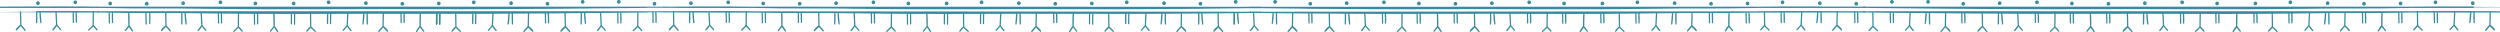<svg viewBox="0 0 15800 204" xmlns="http://www.w3.org/2000/svg" xml:space="preserve" style="fill-rule:evenodd;clip-rule:evenodd;stroke-linecap:round;stroke-linejoin:round"><path d="m10008.6 165.248.1 1.056v.687l23 30.279-23-28.266-22.2 31.044c6.34-11.692 13.7-22.81 22.1-33.164v.04c0 .693.1 1.386.1 2.08v-2.013l-.1-.096v-1.647c-.5-27.335 0-51.232 1.7-78.859l-1.7 78.859ZM13213 165.248v1.743l-23 30.279 22.9-28.266 22.2 31.044a213.127 213.127 0 0 0-22.1-33.164v.04c0 .693 0 1.386-.1 2.08 0-.674 0-1.346.1-2.013v-1.743c.6-27.335 0-51.232-1.7-78.859l1.7 78.859ZM9086.22 165.248l-.02 1.056-.02.687-22.97 30.279 22.93-28.266 22.22 31.044a219.71 219.71 0 0 0-22.1-33.164v.04c-.05.693-.08 1.386-.12 2.08.01-.674.03-1.346.04-2.013l.08-.096-.04-1.647c.57-27.335 0-51.232-1.69-78.859l1.69 78.859ZM14135.4 165.248v1.056l.1.687 22.9 30.279-22.9-28.266-22.2 31.044c6.3-11.692 13.7-22.81 22.1-33.164v.04c0 .693.1 1.386.1 2.08v-2.013l-.1-.096v-1.647c-.6-27.335 0-51.232 1.7-78.859l-1.7 78.859ZM2654.96 165.201l.02 1.055.01.687 22.98 30.28-23.01-32.022L2632.81 200a220.568 220.568 0 0 1 22.1-33.164l.01.011v.029l.12 2.08c-.01-.674-.03-1.345-.05-2.013l-.07-.096.04-1.646c-.57-27.335-.01-51.232 1.69-78.859l-1.69 78.859ZM1732.54 165.201l-.03 1.055-.01.687-22.97 30.28 23.04-30.347L1754.68 200a219.81 219.81 0 0 0-22.1-33.164l-.01.011v.029l-.12 2.08c.02-.674.03-1.345.05-2.013l.07-.096-.03-1.646c.57-27.335 0-51.232-1.69-78.859l1.69 78.859ZM6781.73 165.201l.03 1.055.01.687 22.97 30.28-22.97-30.28L6759.59 200a219.81 219.81 0 0 1 22.1-33.164l.01.011v.029l.12 2.08c-.02-.674-.04-1.345-.05-2.013l-.07-.096.03-1.646c-.57-27.335 0-51.232 1.69-78.859l-1.69 78.859ZM5859.31 165.201l-.02 1.055-.02.688-22.97 30.279 22.99-30.967L5881.45 200a220.507 220.507 0 0 0-22.09-33.164l-.01.012v.028l-.12 2.08c.01-.674.03-1.345.04-2.012l.08-.096-.04-1.647c.57-27.335.01-51.232-1.69-78.859l1.69 78.859ZM9319.51 131.653c.27 11.474.53 22.948.74 34.423l.04 1.915c2.35 2.389 19.75 20.237 27.04 31.593l-27.02-30.391-28.4 28.116c5.64-13.174 28.12-29.585 28.12-29.585l.26.263.02 1.206-.02-1.202v-.004l-.9-41.112c-.3-12.722-.61-25.444-.92-42.319l.92 42.319.12 4.778ZM12528.8 131.653c.2 11.474.5 22.948.7 34.423v1.916c2.4 2.392 19.8 20.237 27.1 31.592l-27.1-33.508-28.3 31.233c5.6-13.174 28.1-29.585 28.1-29.585s.1.091.2.264l.1 1.205-.1-1.201v-.004l-.9-41.113c-.3-12.722-.6-25.444-.9-42.319l.9 42.319.2 4.778ZM13446.3 131.653c.3 11.474.5 22.948.7 34.423l.1 1.916c2.3 2.392 19.7 20.237 27 31.592l-27-30.391-28.4 28.116c5.6-13.174 28.1-29.585 28.1-29.585s.1.091.3.264v1.205-1.205l-.9-41.113c-.3-12.722-.6-25.444-1-42.319l1 42.319.1 4.778ZM8168.77 126.875l-.12 4.778c-.27 11.474-.53 22.948-.75 34.423l-.03 1.916c-2.35 2.392-19.75 20.237-27.04 31.592l27.02-30.391 28.4 28.116c-5.65-13.174-28.12-29.585-28.12-29.585l-.26.264-.02 1.205.02-1.201v-.004l.9-41.113c.3-12.722.61-25.444.91-42.319l-.91 42.319ZM8401.98 131.653c.28 11.474.53 22.948.75 34.423l.04 1.915c2.34 2.389 19.74 20.237 27.04 31.593l-27.02-30.391-28.4 28.116c5.64-13.174 28.11-29.585 28.11-29.585l.26.263.03 1.206-.02-1.202-.01-.004-.89-41.112a6580.93 6580.93 0 0 1-.92-42.319l.92 42.319.11 4.778ZM12295.5 126.875l-.1 4.778c-.2 11.474-.5 22.948-.7 34.423l-.1 1.915c-2.3 2.389-19.7 20.237-27 31.593l27.1-33.508 28.3 31.233c-5.6-13.174-28.1-29.585-28.1-29.585s-.1.091-.3.263v1.206-1.206l.9-41.112c.3-12.722.7-25.444 1-42.319l-1 42.319ZM2421.78 126.827l.92-42.318c-.3 16.874-.61 29.596-.92 42.318l-.89 41.113v.004l-.03 1.201.03-1.205.26-.264s22.47 16.412 28.12 29.585l-28.12-29.585-27.31 31.86c7.3-11.354 24.7-29.2 27.05-31.592.3-16.282.6-28.699.89-41.117ZM6548.56 126.827c-.3 12.418-.6 24.835-.9 41.116-2.34 2.389-19.75 20.238-27.04 31.593l27.02-30.391 28.4 28.116c-5.64-13.173-28.11-29.585-28.11-29.585l-.26.263-.03 1.206.02-1.202.01-.004.89-41.112c.31-12.722.61-25.444.92-42.318l-.92 42.318ZM3339.31 126.827c-.3 12.418-.6 24.835-.9 41.117-2.35 2.392-19.75 20.238-27.05 31.592l27.03-30.391 28.4 28.116c-5.64-13.173-28.12-29.585-28.12-29.585l-.26.264-.02 1.205.02-1.201v-.004l.9-41.113c.3-12.722.61-25.444.92-42.318l-.92 42.318ZM7699.19 126.827c.3 12.418.59 24.835.9 41.117 2.35 2.392 19.74 20.238 27.04 31.592l-27.02-30.391-28.4 28.116c5.64-13.173 28.11-29.585 28.11-29.585l.26.264.03 1.205-.02-1.201-.01-.004-.89-41.113c-.31-12.722-.62-25.444-.92-42.318l.92 42.318ZM3572.41 126.827c.3 12.418.6 24.835.9 41.117 2.35 2.388 19.75 20.237 27.05 31.592l-27.03-30.391-28.4 28.116c5.64-13.173 28.12-29.585 28.12-29.585l.26.264.02 1.205-.02-1.201v-.004l-.9-41.113c-.3-12.722-.61-25.444-.92-42.318l.92 42.318ZM7466.08 126.827l.92-42.318c-.31 16.874-.61 29.596-.92 42.318l-.89 41.112v.004l-.03 1.202.03-1.206.26-.263s22.47 16.412 28.11 29.585l-28.11-29.585-27.31 31.86c7.3-11.355 24.7-29.204 27.05-31.593.3-16.281.59-28.698.89-41.116ZM9749.03 198.361c9.73-9.308 19.47-18.612 29.21-27.92a189.722 189.722 0 0 1 23.56 26.405l-23.56-26.405-29.21 27.92ZM12958.3 198.361c9.7-9.308 19.5-18.612 29.2-27.92 8.6 8.038 16.5 16.893 23.6 26.405l-23.6-26.405-29.2 27.92ZM8831.5 198.361l29.22-27.92a189.722 189.722 0 0 1 23.56 26.405l-23.56-26.405-29.22 27.92ZM13875.8 198.361c9.7-9.308 19.5-18.612 29.2-27.92 8.7 8.038 16.6 16.893 23.6 26.405l-23.6-26.405-29.2 27.92ZM14390.1 198.361c-9.7-9.308-19.4-18.612-29.2-27.92a191.885 191.885 0 0 0-23.5 26.405l24.4-26.673 28.3 28.188ZM10263.4 198.361c-9.8-9.308-19.5-18.612-29.3-27.92a191.885 191.885 0 0 0-23.5 26.405l23.5-26.405 29.3 27.92ZM5604.6 198.314c9.73-9.308 19.47-18.612 29.21-27.921a189.779 189.779 0 0 1 23.56 26.405l-24.44-26.673-28.33 28.189ZM1992.15 198.314c-9.74-9.308-19.48-18.612-29.21-27.921a189.212 189.212 0 0 0-23.57 26.405l24.45-26.673 28.33 28.189ZM6118.93 198.314c-9.74-9.308-19.48-18.612-29.21-27.921a189.212 189.212 0 0 0-23.57 26.405l23.57-26.405 29.21 27.921ZM2909.67 198.314c-9.74-9.308-19.47-18.612-29.21-27.921a189.779 189.779 0 0 0-23.56 26.405l24.44-26.673 28.33 28.189ZM7036.45 198.314c-9.74-9.308-19.48-18.612-29.21-27.921a189.212 189.212 0 0 0-23.57 26.405l24.45-26.673 28.33 28.189ZM1477.82 198.314c9.74-9.308 19.48-18.612 29.21-27.921a189.212 189.212 0 0 1 23.57 26.405l-23.57-26.405-29.21 27.921ZM15052.9 161.097l.1 1.055v.688l22.9 30.278-22.9-28.266-22.2 31.044a213.222 213.222 0 0 1 22.1-33.164v.04c0 .693.1 1.387.1 2.08v-2.012l-.1-.097v-1.646c-.5-27.336 0-51.232 1.7-78.859l-1.7 78.859ZM10926.2 161.097v1.743l23 30.278-23-28.266-22.2 31.044a228.44 228.44 0 0 1 22.1-33.164v.04c.1.693.1 1.387.1 2.08v-2.012l-.1-.097.1-1.646c-.6-27.336 0-51.232 1.7-78.859l-1.7 78.859ZM4941.79 161.049l-.02 1.056-.02.687-22.97 30.279 22.92-28.267 22.23 31.044a219.75 219.75 0 0 0-22.1-33.163l-.01.011v.029c-.04.693-.07 1.386-.12 2.079.02-.673.04-1.345.05-2.012l.07-.096-.03-1.647c.57-27.335 0-51.232-1.69-78.859l1.69 78.859ZM815.014 161.049l-.023 1.056-.015.687-22.973 30.279 22.926-28.267 22.228 31.044a220.129 220.129 0 0 0-22.1-33.163l-.008.011v.029c-.041.693-.078 1.386-.12 2.079l.047-2.012.073-.096-.035-1.647c.568-27.335.004-51.232-1.692-78.859l1.692 78.859ZM10693 122.723l-.1 4.779c-.3 11.474-.6 22.948-.8 34.423v1.915c-2.4 2.392-19.8 20.238-27 31.592l27-30.391 28.4 28.116c-5.7-13.173-28.1-29.585-28.1-29.585s-.1.091-.3.264v1.205-1.205l.9-41.113c.3-12.722.6-25.444.9-42.318l-.9 42.318ZM14819.8 122.723l-.1 4.779c-.3 11.474-.6 22.948-.8 34.423v1.915c-2.4 2.388-19.8 20.237-27.1 31.592l27.1-33.507 28.3 31.232c-5.6-13.173-28.1-29.585-28.1-29.585s-.1.091-.2.264l-.1 1.205.1-1.201v-.004l.9-41.113c.3-12.722.6-25.444.9-42.318l-.9 42.318ZM5174.96 122.675c.3 12.418.6 24.836.9 41.118 2.35 2.391 19.75 20.237 27.04 31.592l-27.02-30.392-28.4 28.116c5.64-13.173 28.12-29.584 28.12-29.584l.26.264.02 1.204-.02-1.2v-.004l-.9-41.114c-.3-12.722-.61-25.443-.92-42.318l.92 42.318ZM1048.19 122.675c.3 12.418.59 24.836.89 41.117 2.35 2.388 19.75 20.237 27.05 31.593l-27.05-31.593-28.37 29.317c5.64-13.173 28.11-29.584 28.11-29.584l.26.263.03 1.205-.03-1.201v-.004l-.89-41.113c-.31-12.722-.62-25.443-.92-42.318l.92 42.318ZM11865.9 194.209c-9.7-9.308-19.5-18.612-29.2-27.92a186.3 186.3 0 0 0-23.6 26.405l24.5-26.673 28.3 28.188ZM4002.05 194.162c9.74-9.308 19.47-18.612 29.21-27.92a189.665 189.665 0 0 1 23.56 26.405l-24.44-26.673-28.33 28.188ZM8627.46 123.618l-2.04-39.945c.69 12.115 1.35 25.694 2 39.273l.04.672 1.96 38.467c7.14 9.096 17.95 20.2 24.92 29.195l-24.92-29.196-23.76 30.911c9.15-9.383 17-20.044 23.24-31.578.17.222.34.444.52.667v.135-.135c-.67-11.88-1.32-25.161-1.96-38.466ZM14594 128.035c-.6 10.633-1.1 21.266-1.7 31.895l-.1 2.159v.13-.13c.2-.224.4-.449.5-.672 6.3 11.534 14.1 22.195 23.3 31.578l-23.8-30.776-24.9 29.061c7-8.993 17.8-20.094 24.9-29.19l2-39.144c.7-13.579 1.3-27.158 2-39.273l-2 39.273-.2 5.089ZM13671.7 122.946l-2-39.273c.7 12.115 1.4 25.694 2 39.273l2 39.144c7.2 9.096 18 20.197 24.9 29.19l-24.9-29.19-23.7 30.905c9.1-9.383 17-20.044 23.2-31.578.2.223.3.448.5.673v.129-.129l-.1-2.16c-.6-10.629-1.1-21.262-1.6-31.895l-.3-5.089ZM12754.2 122.946l-2-39.273c.7 12.115 1.3 25.694 2 39.273l2 39.144c7.1 9.096 17.9 20.197 24.9 29.19l-24.9-29.19-23.8 30.905c9.2-9.383 17-20.044 23.3-31.578.1.223.3.448.5.673v.129-.129l-.1-2.16c-.6-10.629-1.1-21.262-1.7-31.895l-.2-5.089ZM10467.4 123.618l2-39.945c-.6 12.115-1.3 25.694-2 39.273v.672l-2 38.467c-7.1 9.096-17.9 20.2-24.9 29.195l25.5-29.863 23.2 31.578c-9.2-9.383-17-20.044-23.2-31.578l-.6.667v.135-.135c.7-11.881 1.4-25.162 2-38.466ZM12069.7 128.035l.3-5.089 2-39.273c-.7 12.115-1.4 25.694-2 39.273l-2 39.144c-7.2 9.096-18 20.197-24.9 29.19l24.9-29.061 23.8 30.776c-9.2-9.383-17-20.044-23.3-31.578-.2.223-.3.448-.5.672v.13-.13l.1-2.159c.6-10.629 1.1-21.262 1.6-31.895ZM9544.98 123.618l-2.04-39.945c.69 12.115 1.35 25.694 2.01 39.273l.03.672 1.96 38.467c7.15 9.096 17.96 20.2 24.92 29.195l-24.92-29.205-23.76 30.92a141.97 141.97 0 0 0 23.24-31.578c.17.222.34.444.52.667l.01.135-.01-.134v-.001c-.67-11.88-1.32-25.161-1.96-38.466ZM1273.74 122.898l-2-39.273c.68 12.115 1.34 25.694 2 39.273l2 39.144c7.14 9.096 17.95 20.197 24.91 29.191l-24.91-29.062-23.77 30.777a141.682 141.682 0 0 0 23.24-31.578c.17.223.35.447.53.671v.13-.13c-.69-12.082-1.34-25.613-2-39.143ZM5400.55 123.57l-2.04-39.945c.69 12.115 1.35 25.694 2.01 39.273l.03.672 1.96 38.467c7.14 9.097 17.96 20.2 24.92 29.196l-24.91-29.062-23.77 30.777c9.16-9.383 17-20.045 23.24-31.578.17.221.34.443.52.666l.01.135-.01-.134v-.001c-.67-11.879-1.32-25.16-1.96-38.466ZM3797.97 122.898l-2.01-39.273c.69 12.115 1.35 25.694 2.01 39.273l1.99 39.144c7.15 9.096 17.95 20.197 24.92 29.191l-24.91-29.062-23.77 30.777c9.16-9.383 17-20.045 23.24-31.578.17.223.34.447.52.671l.01.13-.01-.129v-.001c-.68-12.082-1.34-25.613-1.99-39.143ZM7924.78 123.57l-2.04-39.945c.68 12.115 1.2 26.436 2.04 39.945l1.96 38.467c7.14 9.097 17.95 20.2 24.91 29.196l-24.91-29.062-23.77 30.777a141.682 141.682 0 0 0 23.24-31.578c.18.221.35.443.52.666l.01.135v-.134l-.01-.001c-.66-11.879-1.31-25.16-1.95-38.466ZM3113.75 122.898c-.65 13.53-1.31 27.061-1.99 39.144v.001l-.01.128.01-.129c.17-.225.35-.449.52-.672a141.993 141.993 0 0 0 23.24 31.578l-23.77-30.777-24.91 29.062c6.96-8.994 17.77-20.095 24.92-29.19l1.99-39.145c.66-13.579 1.32-27.158 2.01-39.273l-2.01 39.273ZM6322.97 123.57l2.04-39.945c-.69 12.115-1.35 25.694-2 39.273l-.04.672-1.96 38.467c-7.14 9.097-17.95 20.2-24.92 29.196l24.92-29.062 23.77 30.777a142.036 142.036 0 0 1-23.25-31.578c-.17.221-.34.443-.52.666v.135-.135c.67-11.881 1.32-25.162 1.96-38.466ZM7240.49 123.57l2.04-39.945c-.68 12.115-1.34 25.694-2 39.273l-.04.672-1.96 38.467c-7.14 9.097-17.95 20.2-24.92 29.196l24.92-29.062 23.77 30.777a141.682 141.682 0 0 1-23.24-31.578c-.17.221-.35.443-.52.666l-.01.135v-.134l.01-.001c.66-11.881 1.31-25.162 1.95-38.466ZM2196.23 122.898l2-39.273c-.68 12.115-1.34 25.694-2 39.273l-2 39.145c-7.14 9.095-17.95 20.196-24.91 29.19l24.91-29.062 23.77 30.777a141.682 141.682 0 0 1-23.24-31.578c-.17.223-.35.447-.53.672v.129-.129c.69-12.083 1.34-25.614 2-39.144ZM11610.5 118.571l.9-42.318c-.3 16.875-.6 29.596-.9 42.318l-.9 41.113v1.205-1.205c.2-.173.3-.264.3-.264s22.5 16.412 28.1 29.585l-28.4-28.116-27 30.391c7.3-11.355 24.7-29.204 27-31.592l.1-1.915c.2-11.475.4-22.949.7-34.423l.1-4.779ZM15737.3 118.571l-.1 4.779c-.3 11.474-.6 22.948-.8 34.423v1.915c-2.4 2.388-19.8 20.237-27.1 31.592l27.1-30.391 28.4 28.116c-5.7-13.173-28.1-29.585-28.1-29.585s-.1.091-.3.264v1.205-1.205l.9-41.113c.3-12.722.6-25.443.9-42.318l-.9 42.318ZM4257.44 118.524c.3 12.417.6 24.835.9 41.116 2.34 2.389 19.75 20.237 27.04 31.593l-27.04-31.593-28.38 29.318c5.64-13.174 28.11-29.585 28.11-29.585l.26.263.03 1.206-.02-1.202-.01-.004-.89-41.112a6580.93 6580.93 0 0 1-.92-42.319l.92 42.319ZM130.664 118.524c.298 12.417.597 24.835.897 41.116 2.346 2.389 19.748 20.237 27.046 31.593l-27.309-31.86-28.116 29.585c5.642-13.174 28.116-29.585 28.116-29.585l.259.263.026 1.206-.022-1.202-.004-.004-.893-41.112c-.307-12.722-.613-25.444-.92-42.319l.92 42.319ZM15307.7 190.058c-9.8-9.308-19.5-18.612-29.3-27.92a191.877 191.877 0 0 0-23.5 26.404l24.4-26.672 28.4 28.188ZM11180.9 190.058c-9.8-9.308-19.5-18.612-29.2-27.92a186.237 186.237 0 0 0-23.6 26.404l23.6-26.404 29.2 27.92ZM4687.07 190.01c9.74-9.308 19.48-18.612 29.21-27.92a189.156 189.156 0 0 1 23.57 26.405l-24.44-26.673-28.34 28.188ZM560.297 190.01c9.74-9.308 19.476-18.612 29.211-27.92a189.184 189.184 0 0 1 23.565 26.405l-23.565-26.405-29.211 27.92ZM15511.5 123.883l.2-5.089 2-39.273c-.6 12.115-1.3 25.694-2 39.273l-2 39.144c-7.1 9.096-17.9 20.197-24.9 29.191l24.9-29.062 23.8 30.776c-9.2-9.382-17-20.044-23.2-31.577l-.6.671v.13-.13l.2-2.158c.5-10.63 1.1-21.263 1.6-31.896ZM11384.9 119.466l2.1-39.945c-.7 12.115-1.4 25.694-2 39.273l-.1.672-1.9 38.467c-7.2 9.097-18 20.2-25 29.196l25-29.062 23.7 30.776c-9.1-9.382-17-20.044-23.2-31.577-.2.221-.4.443-.5.666v.135-.135c.6-11.881 1.3-25.162 1.9-38.466ZM4483.03 119.418l-2.04-39.944c.69 12.114 1.35 25.693 2 39.273l.04.671 1.96 38.468c7.14 9.096 17.95 20.2 24.92 29.195l-24.92-29.062-23.76 30.777c9.15-9.383 17-20.044 23.24-31.578.17.221.34.444.52.667v.134-.134c-.67-11.88-1.32-25.161-1.96-38.467ZM356.218 118.747l-2.003-39.273c.685 12.114 1.344 25.693 2.003 39.273l1.997 39.144c7.146 9.096 17.953 20.197 24.917 29.19l-25.442-29.863-23.241 31.578a141.881 141.881 0 0 0 23.241-31.578c.173.223.348.448.524.672l.008.129-.007-.128-.001-.001c-.682-12.083-1.339-25.613-1.996-39.143ZM8861.06 84.54c-.2 14.272-.41 28.543-.61 42.815-.21 14.272-.41 28.544-.61 42.818l1.22-85.633ZM13905.4 84.54c-.2 14.272-.4 28.543-.7 42.815l-.6 42.818 1.3-85.633ZM12987.8 84.54l-.6 42.815-.6 42.818 1.2-85.633ZM9778.58 84.54c-.2 14.272-.4 28.543-.61 42.815-.2 14.272-.41 28.544-.61 42.818l1.22-85.633ZM14360.6 84.54l.6 42.815.6 42.818-1.2-85.633ZM10233.8 84.54l.6 42.815.6 42.818-1.2-85.633ZM6089.37 84.493c.2 14.271.41 28.542.61 42.814.21 14.272.41 28.545.61 42.818l-1.22-85.632ZM2880.12 84.493c.2 14.271.4 28.542.61 42.814.2 14.272.41 28.545.61 42.818l-1.22-85.632ZM7006.89 84.493c.21 14.271.41 28.542.61 42.814.21 14.272.41 28.545.62 42.818l-1.23-85.632ZM1962.59 84.493c.21 14.271.41 28.542.61 42.814.21 14.272.41 28.545.62 42.818l-1.23-85.632ZM1507.38 84.493c-.21 14.271-.41 28.542-.61 42.814-.21 14.272-.41 28.545-.62 42.818l1.23-85.632ZM5634.15 84.493c-.2 14.271-.41 28.542-.61 42.814-.2 14.272-.41 28.545-.61 42.818l1.22-85.632ZM11836.4 80.389l.6 42.814.6 42.818-1.2-85.632ZM4031.6 80.341c-.2 14.271-.41 28.543-.61 42.815-.2 14.272-.41 28.544-.61 42.818l1.22-85.633Z" style="fill:#388b9c;fill-rule:nonzero;stroke:#388b9c;stroke-width:7.9px"/><path d="m15278.1 76.237.6 42.815.6 42.818-1.2-85.633ZM11151.3 76.237a43615735.952 43615735.952 0 0 1 1.2 85.633l-1.2-85.633ZM4716.63 76.189c-.2 14.272-.41 28.543-.61 42.815-.21 14.272-.41 28.544-.61 42.818l1.22-85.633ZM589.855 76.189l-.613 42.815c-.204 14.272-.409 28.544-.612 42.818l1.225-85.633ZM5735.03 119.54l.02 1.228c.12 12.092.24 24.184.37 32.124l-.39-33.352c-.11-11.679-.23-23.225-.35-30.896l.35 30.896ZM1608.26 119.54l.01 1.228c.12 12.092.25 24.184.37 32.124l-.38-33.352c-.12-11.679-.24-23.225-.36-30.896l.36 30.896ZM5988.49 119.54l-.02 1.228c-.12 12.092-.24 24.184-.37 32.124l.39-33.352c.12-11.679.23-23.225.35-30.896l-.35 30.896ZM1861.71 119.54l-.01 1.228c-.12 12.092-.25 24.184-.37 32.124l.38-33.352c.12-11.679.24-23.225.36-30.896l-.36 30.896ZM2779.23 119.54l-.01 1.228c-.12 12.092-.25 24.184-.37 32.124l.38-33.352c.12-11.679.24-23.225.36-30.896l-.36 30.896ZM6906.01 119.54l-.01 1.228c-.13 12.092-.25 24.184-.37 32.124l.38-33.352c.12-11.679.24-23.225.35-30.896l-.35 30.896Z" style="fill:#388b9c;fill-rule:nonzero;stroke:#388b9c;stroke-width:7.9px"/><path d="M11095.8 75.661c9.8-.196 19.8-.405 30.1-.626 136.4-2.944 658.5 0 658.3.095h-4l.4.003-271.5.209.8 67.913c-.6-10.111-1-22.315-1.2-34.523-.1-11.747 0-23.498.3-33.39h.1v-1.154c0 .381-.1.766-.1 1.154l-413.2.319c-291 5.829-364.1.43-670.4 5.061-21.5.326-43 .623-64.4.892 0 0-.2 8.575 0 0v-.522.522c-321.4 4.05-626.98 2.037-940.15 1.35l-.02-.473v.473h.02c.36 10.031.47 22.053.32 34.072-.14 12.207-.55 24.411-1.21 34.522l.87-68.594c-130.94-.287-263.16-.343-398.42.374-158.61.839-344.7.429-519.08-.451l-.02-.396v.396h.02c.36 10.047.47 22.1.32 34.149-.14 12.207-.55 24.411-1.21 34.522l.87-68.671c-79.4-.4-156.38-.898-227.29-1.419l-.02-1.055.02 1.055c-210.71-1.55-367.56-3.309-373.59-3.346l3193.37-2.461Z" style="fill:#388b9c;fill-rule:nonzero;stroke:#388b9c;stroke-width:7.9px"/><path d="m15248.2 75.13 4.5-.095c136.4-2.944 658.5 0 658.3.095h-275.1l.8 68.125c-.6-10.111-1-22.315-1.2-34.523-.1-11.831 0-23.666.3-33.602h.1l-.1-.942v.942h-387.6c-312.7 6.679-380.9.828-696 5.592-21.6.326-43.1.623-64.4.892 0 0-.2 8.575 0 0v-.522.522c-321.5 4.05-627 2.037-940.2 1.35v-.473.473c.4 10.031.5 22.053.4 34.072-.2 12.207-.6 24.411-1.3 34.522l.9-68.594c-130.9-.287-263.2-.343-398.4.374-197.5 1.045-485.4-.423-746.4-2.392v-.533.533c-325.4-2.456-608.8-5.694-622.2-5.813l3.6-.003h3464ZM922.319 80.365l.759 35.9c.253 11.965.505 23.93.756 35.896l-1.515-71.796Z" style="fill:#388b9c;fill-rule:nonzero;stroke:#388b9c;stroke-width:7.9px"/><path d="M4083.73 75.082c-.2-.095 521.91-3.039 658.32-.095 10.29.222 20.31.43 30.09.626l3193.38 2.461c-6.05.038-162.86 1.797-373.59 3.346l.02-1.055-.02 1.055c-70.9.522-147.89 1.019-227.28 1.42l.86 68.671c-.66-10.112-1.06-22.316-1.21-34.523-.14-12.049-.03-24.101.33-34.148h.02l-.01-.397-.01.397c-174.38.879-360.47 1.289-519.08.45-135.27-.716-267.48-.661-398.43-.374l.87 68.595c-.66-10.112-1.07-22.316-1.21-34.523-.14-12.018-.04-24.04.32-34.072h.02v-.473l-.02.473c-313.2.687-618.72 2.701-940.14-1.349l-.01-.522.01.522c.17 8.574.34 20.076.51 31.578l.52 32.135c-.17-8.63-.35-20.373-.52-32.116v-.019l-.51-31.578c-21.38-.269-42.87-.566-64.45-.892-306.25-4.632-379.31.767-670.37-5.062l-413.22-.318c-.01-.389-.03-.773-.04-1.155l-.01 1.154.05.001c.34 9.892.44 21.642.3 33.39-.15 12.207-.55 24.411-1.21 34.522l.86-67.913-271.49-.209.35-.003h.15-4.15l3.65.003c-13.45.12-296.83 3.357-622.22 5.813l-.09 4.298c.25-11.966-.25 11.965 0 0l.09-4.298.01-.533-.01.533c-260.97 1.97-548.9 3.437-746.39 2.392-135.27-.716-267.48-.661-398.42-.374l.87 68.595c-.67-10.112-1.07-22.316-1.22-34.523-.14-12.018-.03-24.04.33-34.072h.02l-.01-.473-.01.473c-313.2.687-618.73 2.701-940.15-1.349l-.01-.522.01.522c.17 8.574.34 20.076.51 31.578l.52 32.135c-.17-8.63-.34-20.373-.52-32.116v-.019l-.51-31.578c-21.37-.269-42.87-.566-64.44-.892-315.06-4.765-383.324 1.086-696.004-5.593H4083.73ZM12630.1 82.491c.4 10.126.5 22.337.3 34.545-.1 12.207-.5 24.411-1.2 34.522l.9-69.067ZM14718.3 82.491c-.3 10.126-.5 22.337-.3 34.545.1 12.207.5 24.411 1.2 34.522l-.9-69.067ZM8067.32 82.491c-.37 10.126-.48 22.337-.34 34.545.15 12.207.55 24.411 1.22 34.522l-.88-69.067ZM10591.6 82.491c-.4 10.126-.5 22.337-.4 34.545.2 12.207.6 24.411 1.2 34.522l-.8-69.067ZM12194.1 82.491c-.4 10.126-.5 22.337-.3 34.545.1 12.207.5 24.411 1.2 34.522l-.9-69.067ZM13568.5 85.246c.1 9.717.6 21.505 1.6 33.256.9 11.751 2.2 23.466 3.9 33.038l-5.5-66.294ZM9441.72 85.246c.13 9.717.65 21.505 1.56 33.256.91 11.751 2.21 23.466 3.9 33.038l-5.46-66.294ZM12651 85.246c.1 9.717.6 21.505 1.5 33.256.9 11.751 2.2 23.466 3.9 33.038l-5.4-66.294ZM8524.19 85.246c.14 9.717.66 21.505 1.57 33.256.91 11.751 2.21 23.466 3.9 33.038l-5.47-66.294ZM14697.4 85.246c-.1 9.717-.6 21.505-1.5 33.256-.9 11.751-2.2 23.466-3.9 33.038l5.4-66.294ZM10570.7 85.246c-.2 9.717-.7 21.505-1.6 33.256-.9 11.751-2.2 23.466-3.9 33.038l5.5-66.294Z" style="fill:#388b9c;fill-rule:nonzero;stroke:#388b9c;stroke-width:7.9px"/><path d="M3237.87 82.443c-.38 10.126-.49 22.337-.34 34.545.14 12.207.55 24.411 1.21 34.523l-.87-69.068ZM3673.85 82.443c.38 10.126.49 22.337.34 34.545-.14 12.207-.55 24.411-1.21 34.523l.87-69.068ZM1149.63 82.443c.37 10.126.49 22.337.34 34.545-.15 12.207-.55 24.411-1.21 34.523l.87-69.068ZM7800.63 82.443c.37 10.126.48 22.337.34 34.545-.15 12.207-.55 24.411-1.21 34.523l.87-69.068Z" style="fill:#388b9c;fill-rule:nonzero;stroke:#388b9c;stroke-width:7.9px"/><path d="M7800.63 82.443c.37 10.126.48 22.337.34 34.545-.15 12.207-.55 24.411-1.21 34.523l.87-69.068ZM7576.37 83.093c.37 10.126.48 22.337.34 34.545-.15 12.207-.55 24.411-1.21 34.523l.87-69.068ZM5276.4 82.443c.38 10.126.49 22.337.34 34.545-.14 12.207-.55 24.411-1.21 34.523l.87-69.068ZM3216.98 85.198c-.13 9.717-.65 21.505-1.56 33.256-.91 11.752-2.21 23.467-3.9 33.039l5.46-66.295ZM6426.24 85.198c-.13 9.717-.66 21.505-1.57 33.256-.91 11.752-2.21 23.467-3.9 33.039l5.47-66.295ZM7343.76 85.198c-.13 9.717-.65 21.505-1.57 33.256-.91 11.752-2.21 23.467-3.89 33.039l5.46-66.295ZM2299.46 85.198c-.13 9.717-.65 21.505-1.56 33.256-.92 11.752-2.22 23.467-3.9 33.039l5.46-66.295ZM1170.51 85.198c.13 9.717.65 21.505 1.57 33.256.91 11.752 2.21 23.467 3.89 33.039l-5.46-66.295ZM5297.29 85.198c.13 9.717.65 21.505 1.56 33.256.91 11.752 2.21 23.467 3.9 33.039l-5.46-66.295ZM5968.56 118.02l.23-32.824c-.08 8.169-.15 20.489-.23 32.81v.014l-.22 32.798c.07-8.167.15-20.482.22-32.798ZM2759.31 118.02l.22-32.824c-.07 8.169-.14 20.489-.22 32.81v.014l-.22 32.798c.07-8.167.15-20.482.22-32.798ZM6886.09 118.02l.22-32.824c-.07 8.169-.15 20.489-.22 32.81v.014l-.23 32.798c.08-8.167.15-20.482.23-32.798ZM1841.79 118.02l.22-32.824c-.07 8.169-.15 20.489-.22 32.81v.014l-.23 32.798c.08-8.167.15-20.482.23-32.798ZM1628.18 118.02l-.22-32.824c.07 8.169.15 20.489.22 32.81v.014l.23 32.798c-.08-8.167-.15-20.482-.23-32.798ZM5754.96 118.02l-.23-32.824c.08 8.169.15 20.489.23 32.81v.014l.22 32.798c-.07-8.167-.15-20.482-.22-32.798ZM2089.28 117.297v.018c-.18 11.744-.35 23.487-.52 32.116l.52-32.134c.17-11.737.34-23.474.52-32.101l-.52 32.101ZM6216.05 117.297v.018c-.17 11.744-.34 23.487-.52 32.116l.52-32.134c.18-11.737.35-23.474.52-32.101l-.52 32.101ZM3006.8 117.297v.018c-.17 11.744-.35 23.487-.52 32.116l.52-32.134c.17-11.737.35-23.474.52-32.101l-.52 32.101ZM7133.58 117.297v.018c-.18 11.744-.35 23.487-.52 32.116l.52-32.134c.17-11.737.34-23.474.52-32.101l-.52 32.101ZM2988.51 86.556c-.69 8.266-1.11 19.667-1.28 31.073-.17 11.405-.08 22.816.27 31.103l1.01-62.176ZM6197.77 86.556c-.69 8.266-1.12 19.667-1.29 31.073-.17 11.405-.08 22.816.27 31.103l1.02-62.176ZM7115.29 86.556c-.69 8.266-1.12 19.667-1.29 31.073-.16 11.405-.07 22.816.27 31.103l1.02-62.176ZM2070.99 86.556c-.69 8.266-1.12 19.667-1.28 31.073-.17 11.405-.08 22.816.27 31.103l1.01-62.176ZM946.619 82.198v66.269-66.269ZM12173.2 81.094c-.1 9.717-.6 21.505-1.5 33.256-1 11.752-2.3 23.467-3.9 33.038l5.4-66.294ZM8046.44 81.094c-.13 9.717-.65 21.505-1.56 33.256-.91 11.752-2.22 23.467-3.9 33.038l5.46-66.294ZM7821.51 81.047c.13 9.717.65 21.504 1.57 33.256.91 11.751 2.21 23.466 3.9 33.038l-5.47-66.294ZM7595.53 85.867c.13 9.717.65 21.504 1.57 33.256.91 11.751 2.21 23.466 3.9 33.038l-5.47-66.294ZM3694.74 81.047c.13 9.717.65 21.504 1.56 33.256.91 11.751 2.21 23.466 3.9 33.038l-5.46-66.294ZM3904.92 113.145v.019c.17 11.743.34 23.486.52 32.116l-.52-32.135c-.18-11.737-.35-23.473-.52-32.1l.52 32.1ZM690.736 111.236l.013 1.229c.123 12.091.246 24.183.371 32.123l-.384-33.352c-.118-11.678-.237-23.224-.355-30.895l.355 30.895ZM4817.51 111.236l.02 1.229c.12 12.091.24 24.183.37 32.123l-.39-33.352c-.12-11.678-.23-23.224-.35-30.895l.35 30.895ZM1398.98 82.405c.69 8.266 1.12 19.666 1.29 31.072.16 11.406.07 22.817-.27 31.103l-1.02-62.175ZM5525.76 82.405c.68 8.266 1.11 19.666 1.28 31.072.17 11.406.08 22.817-.27 31.103l-1.01-62.175ZM3923.21 82.405c.68 8.266 1.11 19.666 1.28 31.072.17 11.406.08 22.817-.27 31.103l-1.01-62.175ZM11488.2 76.943c-.1 9.717-.7 21.504-1.6 33.256-.9 11.751-2.2 23.466-3.9 33.038l5.5-66.294ZM15615 76.943c-.2 9.717-.7 21.504-1.6 33.256-.9 11.751-2.2 23.466-3.9 33.038l5.5-66.294ZM232.092 75.082h-275.14c-.199-.095 521.909-3.039 658.321-.095l4.463.095H232.138c.347 9.936.448 21.771.307 33.603-.146 12.207-.55 24.411-1.213 34.522l.86-68.125h.046l-.034-.942-.012.942Z" style="fill:#388b9c;fill-rule:nonzero;stroke:#388b9c;stroke-width:7.9px"/><path d="M252.988 76.895c.131 9.717.653 21.505 1.564 33.256.911 11.751 2.212 23.466 3.9 33.038l-5.464-66.294ZM4379.76 76.895c.14 9.717.66 21.505 1.57 33.256.91 11.751 2.21 23.466 3.9 33.038l-5.47-66.294ZM710.66 109.717l-.225-32.824c.075 8.168.15 20.489.225 32.809v.015l.224 32.798c-.075-8.168-.15-20.482-.224-32.798ZM4837.44 109.717l-.23-32.824c.08 8.168.15 20.489.23 32.809v.015l.22 32.798c-.07-8.168-.15-20.482-.22-32.798ZM463.17 108.994v.018c.174 11.744.347 23.487.521 32.116l-.521-32.134c-.173-11.737-.346-23.474-.521-32.101l.521 32.101ZM4589.95 108.994v.018c.17 11.744.34 23.487.52 32.116l-.52-32.134c-.18-11.737-.35-23.474-.52-32.101l.52 32.101ZM4608.23 78.253c.69 8.266 1.12 19.667 1.29 31.072.17 11.406.08 22.817-.27 31.104l-1.02-62.176ZM481.459 78.253c.687 8.266 1.115 19.667 1.283 31.072.169 11.406.079 22.817-.27 31.104l-1.013-62.176ZM7896.69 78.075l5.63.046-.06.001-5.57-.047ZM7965.63 78.074l.06.001-.17-.001h.11ZM11780.2 75.13h-.1.1ZM11113.6 46.235l-3211.24.798c10.08.086 673.81 9.604 1120.05 7.243 480.51-2.545 922.57 4.646 1402.99-2.615 312.4-4.725 382.2.988 688.2-5.426l666.7-.166-.1-.001h4c.2-.095-521.9-3.039-658.3-.095-4.1.089-8.2.176-12.3.262Z" style="fill:#388b9c;fill-rule:nonzero;stroke:#388b9c;stroke-width:7.9px"/><path d="M15248.2 46.068h-3464l-3.9.001c17.9.141 923.5 10.563 1368.9 8.207 480.5-2.545 922.6 4.646 1403-2.615 315.1-4.765 383.3 1.086 696-5.593h662.8c.2-.095-521.9-3.039-658.3-.095l-4.5.095ZM4083.73 46.021c-.2-.096 521.91-3.039 658.32-.096 4.14.09 8.25.177 12.34.262l3211.2.798c-10.07.087-673.8 9.604-1120.04 7.243-480.51-2.544-922.57 4.646-1403.04-2.615-312.39-4.724-382.15.988-688.12-5.426l-666.78-.165.12-.001h.15-4.15l3.88.001c-17.88.141-923.41 10.563-1368.84 8.206-480.51-2.544-922.57 4.646-1403.03-2.615-315.06-4.764-383.324 1.086-696.004-5.592H4083.73Z" style="fill:#388b9c;fill-rule:nonzero;stroke:#388b9c;stroke-width:7.9px"/><path d="M7902.36 47.033h-.11a.884.884 0 0 1 .11 0ZM7965.59 46.985h.11-.11ZM11780.2 46.068h-.1.1ZM619.736 46.021H-43.048c-.199-.096 521.909-3.039 658.321-.096l4.463.096ZM12407.8 31.553c-5 0-7.5-3.892-7.5-7.784s2.5-7.784 7.5-7.784c10 0 10 15.568 0 15.568ZM9198.56 31.553c-5.01 0-7.52-3.892-7.52-7.784s2.5-7.784 7.52-7.784c10.02 0 10.03 15.568 0 15.568ZM10813.8 31.553c-5 0-7.5-3.892-7.5-7.784s2.5-7.784 7.5-7.784c10 0 10.1 15.568 0 15.568ZM14940.6 31.553c-5 0-7.5-3.892-7.5-7.784s2.5-7.784 7.5-7.784c10 0 10 15.568 0 15.568ZM13325.3 31.553c-5 0-7.5-3.892-7.5-7.784s2.5-7.784 7.5-7.784c10.1 0 10.1 15.568 0 15.568ZM8281.04 31.553c-5.01 0-7.52-3.892-7.52-7.784-.01-3.892 2.5-7.784 7.52-7.784 10.01 0 10.03 15.568 0 15.568ZM11731.3 31.553c-5 0-7.5-3.892-7.5-7.784s2.5-7.784 7.5-7.784c10.1 0 10.1 15.568 0 15.568ZM7586.92 31.506c5.01 0 7.51-3.892 7.52-7.785 0-3.892-2.51-7.784-7.52-7.784-10.02 0-10.04 15.569 0 15.569ZM3460.14 31.506c5.01 0 7.52-3.892 7.52-7.785 0-3.892-2.5-7.784-7.52-7.784-10.02 0-10.03 15.569 0 15.569ZM6669.39 31.506c5.01 0 7.52-3.892 7.52-7.785 0-3.892-2.5-7.784-7.52-7.784-10.01 0-10.03 15.569 0 15.569ZM2542.62 31.506c5.01 0 7.52-3.892 7.52-7.785 0-3.892-2.5-7.784-7.52-7.784-10.02 0-10.04 15.569 0 15.569ZM927.353 31.506c5.009 0 7.518-3.892 7.52-7.785.002-3.892-2.503-7.784-7.52-7.784-10.018 0-10.035 15.569 0 15.569ZM4136.61 31.506c5.01 0 7.51-3.892 7.52-7.785 0-3.892-2.51-7.784-7.52-7.784-10.02 0-10.04 15.569 0 15.569ZM5054.13 31.506c5.01 0 7.52-3.892 7.52-7.785 0-3.892-2.5-7.784-7.52-7.784-10.02 0-10.04 15.569 0 15.569ZM11044.7 29.713c-5 0-7.5-3.892-7.5-7.784 0-3.893 2.5-7.785 7.5-7.785 10 0 10.1 15.569 0 15.569ZM8967.66 29.713c-5.01 0-7.52-3.892-7.52-7.784 0-3.893 2.5-7.785 7.52-7.785 10.02 0 10.03 15.569 0 15.569ZM9885.18 29.713c-5.01 0-7.52-3.892-7.52-7.784 0-3.893 2.5-7.785 7.52-7.785 10.02 0 10.04 15.569 0 15.569ZM14012 29.713c-5.1 0-7.6-3.892-7.6-7.784 0-3.893 2.5-7.785 7.6-7.785 10 0 10 15.569 0 15.569ZM15171.5 29.713c-5 0-7.5-3.892-7.5-7.784 0-3.893 2.5-7.785 7.5-7.785 10 0 10 15.569 0 15.569ZM10127.2 29.713c-5 0-7.5-3.892-7.5-7.784 0-3.893 2.5-7.785 7.5-7.785 10 0 10 15.569 0 15.569ZM13094.4 29.713c-5 0-7.5-3.892-7.5-7.784 0-3.893 2.5-7.785 7.5-7.785 10.1 0 10.1 15.569 0 15.569ZM14254 29.713c-5 0-7.5-3.892-7.5-7.784 0-3.893 2.5-7.785 7.5-7.785 10 0 10 15.569 0 15.569ZM5982.77 29.665c5.01 0 7.52-3.892 7.52-7.784s-2.5-7.784-7.52-7.784c-10.02 0-10.03 15.568 0 15.568ZM2773.52 29.665c5.01 0 7.52-3.892 7.52-7.784s-2.5-7.784-7.52-7.784c-10.02 0-10.04 15.568 0 15.568ZM1856 29.665c5.01 0 7.51-3.892 7.52-7.784 0-3.892-2.51-7.784-7.52-7.784-10.02 0-10.04 15.568 0 15.568ZM5740.75 29.665c5.01 0 7.52-3.892 7.52-7.784s-2.5-7.784-7.52-7.784c-10.02 0-10.03 15.568 0 15.568ZM1613.97 29.665c5.01 0 7.52-3.892 7.52-7.784.01-3.892-2.5-7.784-7.52-7.784-10.01 0-10.03 15.568 0 15.568ZM4823.23 29.665c5.01 0 7.52-3.892 7.52-7.784s-2.51-7.784-7.52-7.784c-10.02 0-10.04 15.568 0 15.568ZM696.452 29.665c5.009 0 7.517-3.892 7.519-7.784.002-3.892-2.502-7.784-7.519-7.784-10.018 0-10.035 15.568 0 15.568ZM6900.29 29.665c5.01 0 7.52-3.892 7.52-7.784.01-3.892-2.5-7.784-7.52-7.784-10.01 0-10.03 15.568 0 15.568ZM9428.66 27.872c-5.01 0-7.52-3.892-7.52-7.784s2.5-7.785 7.52-7.785c10.02 0 10.03 15.569 0 15.569ZM12637.9 27.872c-5 0-7.5-3.892-7.5-7.784s2.5-7.785 7.5-7.785c10 0 10 15.569 0 15.569ZM14710.5 27.872c-5 0-7.5-3.892-7.5-7.784s2.5-7.785 7.5-7.785c10 0 10 15.569 0 15.569ZM10583.7 27.872c-5 0-7.5-3.892-7.5-7.784s2.5-7.785 7.5-7.785c10 0 10.1 15.569 0 15.569ZM13555.4 27.872c-5 0-7.5-3.892-7.5-7.784s2.5-7.785 7.5-7.785c10.1 0 10.1 15.569 0 15.569ZM8511.14 27.872c-5.01 0-7.52-3.892-7.52-7.784s2.5-7.785 7.52-7.785c10.02 0 10.03 15.569 0 15.569ZM15628 27.872c-5 0-7.5-3.892-7.5-7.784s2.5-7.785 7.5-7.785c10 0 10.1 15.569 0 15.569ZM11501.2 27.872c-5 0-7.5-3.892-7.5-7.784s2.5-7.785 7.5-7.785c10.1 0 10.1 15.569 0 15.569ZM2312.52 27.825c5.01 0 7.51-3.893 7.52-7.785 0-3.892-2.51-7.784-7.52-7.784-10.02 0-10.04 15.569 0 15.569ZM239.931 27.825c5.009 0 7.518-3.893 7.52-7.785.002-3.892-2.502-7.784-7.52-7.784-10.018 0-10.034 15.569 0 15.569ZM7356.82 27.825c5 0 7.51-3.893 7.52-7.785 0-3.892-2.51-7.784-7.52-7.784-10.02 0-10.04 15.569 0 15.569ZM6439.29 27.825c5.01 0 7.52-3.893 7.52-7.785 0-3.892-2.5-7.784-7.52-7.784-10.02 0-10.03 15.569 0 15.569ZM1157.45 27.825c5.01 0 7.52-3.893 7.52-7.785.01-3.892-2.5-7.784-7.52-7.784-10.01 0-10.03 15.569 0 15.569ZM5284.23 27.825c5.01 0 7.52-3.893 7.52-7.785 0-3.892-2.5-7.784-7.52-7.784-10.02 0-10.04 15.569 0 15.569ZM4366.71 27.825c5.01 0 7.52-3.893 7.52-7.785 0-3.892-2.5-7.784-7.52-7.784-10.02 0-10.04 15.569 0 15.569ZM3230.04 27.825c5.01 0 7.52-3.893 7.52-7.785 0-3.892-2.5-7.784-7.52-7.784-10.02 0-10.04 15.569 0 15.569ZM9664.28 22.35c-5.01 0-7.51-3.892-7.52-7.784 0-3.893 2.51-7.785 7.52-7.785 10.02 0 10.04 15.569 0 15.569ZM15392.4 22.35c-5 0-7.5-3.892-7.5-7.784 0-3.893 2.5-7.785 7.5-7.785 10 0 10 15.569 0 15.569ZM13791.1 22.35c-5 0-7.6-3.892-7.6-7.784 0-3.893 2.5-7.785 7.6-7.785 10 0 10 15.569 0 15.569ZM8746.76 22.35c-5.01 0-7.52-3.892-7.52-7.784 0-3.893 2.5-7.785 7.52-7.785 10.02 0 10.04 15.569 0 15.569ZM10348.1 22.35c-5 0-7.5-3.892-7.5-7.784 0-3.893 2.5-7.785 7.5-7.785 10 0 10 15.569 0 15.569ZM14474.9 22.35c-5 0-7.5-3.892-7.5-7.784 0-3.893 2.5-7.785 7.5-7.785 10 0 10 15.569 0 15.569ZM12873.5 22.35c-5 0-7.5-3.892-7.5-7.784 0-3.893 2.5-7.785 7.5-7.785 10.1 0 10.1 15.569 0 15.569ZM11265.6 22.35c-5 0-7.5-3.892-7.5-7.784 0-3.893 2.5-7.785 7.5-7.785 10 0 10.1 15.569 0 15.569ZM2076.89 22.302c5.01 0 7.52-3.892 7.52-7.784s-2.5-7.784-7.52-7.784c-10.01 0-10.03 15.568 0 15.568ZM2994.42 22.302c5.01 0 7.51-3.892 7.51-7.784.01-3.892-2.5-7.784-7.51-7.784-10.02 0-10.04 15.568 0 15.568ZM4602.33 22.302c5.01 0 7.52-3.892 7.52-7.784s-2.5-7.784-7.52-7.784c-10.02 0-10.03 15.568 0 15.568ZM1393.08 22.302c5.01 0 7.52-3.892 7.52-7.784s-2.5-7.784-7.52-7.784c-10.02 0-10.04 15.568 0 15.568ZM5519.85 22.302c5.01 0 7.52-3.892 7.52-7.784.01-3.892-2.5-7.784-7.52-7.784-10.01 0-10.03 15.568 0 15.568ZM475.555 22.302c5.009 0 7.518-3.892 7.52-7.784.002-3.892-2.503-7.784-7.52-7.784-10.018 0-10.035 15.568 0 15.568ZM7121.19 22.302c5.01 0 7.52-3.892 7.52-7.784s-2.5-7.784-7.52-7.784c-10.02 0-10.03 15.568 0 15.568ZM6203.67 22.302c5.01 0 7.52-3.892 7.52-7.784s-2.5-7.784-7.52-7.784c-10.02 0-10.04 15.568 0 15.568ZM8058.6 19.569c-5 0-7.51-3.892-7.52-7.785 0-3.892 2.51-7.784 7.52-7.784 10.02 0 10.04 15.569 0 15.569ZM11957 19.569c-5 0-7.5-3.892-7.5-7.785 0-3.892 2.5-7.784 7.5-7.784 10.1 0 10.1 15.569 0 15.569ZM12185.4 19.569c-5 0-7.5-3.892-7.5-7.785 0-3.892 2.5-7.784 7.5-7.784 10 0 10 15.569 0 15.569ZM3910.91 19.521c5.01 0 7.52-3.892 7.52-7.784.01-3.892-2.5-7.785-7.52-7.785-10.01 0-10.03 15.569 0 15.569ZM3682.57 19.521c5.01 0 7.52-3.892 7.52-7.784s-2.5-7.785-7.52-7.785c-10.02 0-10.03 15.569 0 15.569ZM7809.35 19.521c5.01 0 7.52-3.892 7.52-7.784s-2.5-7.785-7.52-7.785c-10.02 0-10.04 15.569 0 15.569ZM2759.31 118.02l.22-32.824c-.07 8.169-.14 20.489-.22 32.81v.014l-.22 32.798c.07-8.167.15-20.482.22-32.798ZM2779.23 119.54l-.01 1.228c-.12 12.092-.25 24.184-.37 32.124l.38-33.352c.12-11.679.24-23.225.36-30.896l-.36 30.896Z" style="fill:#388b9c;fill-rule:nonzero;stroke:#388b9c;stroke-width:7.9px"/><path d="m2759.31 118.02.22-32.824c-.07 8.169-.14 20.489-.22 32.81v.014l-.22 32.798c.07-8.167.15-20.482.22-32.798Z" style="fill:#388b9c;fill-rule:nonzero;stroke:#388b9c;stroke-width:7.9px"/><path d="m2759.31 118.02.22-32.824c-.07 8.169-.14 20.489-.22 32.81v.014l-.22 32.798c.07-8.167.15-20.482.22-32.798ZM2534.77 111.055v.018c.18 11.744.35 23.487.53 32.116l-.53-32.134c-.17-11.737-.34-23.474-.52-32.101l.52 32.101ZM2553.06 80.314c.69 8.266 1.12 19.667 1.29 31.072.16 11.406.08 22.817-.27 31.104l-1.02-62.176ZM3447.36 112.415v.018c.17 11.744.34 23.487.52 32.116l-.52-32.134c-.18-11.737-.35-23.474-.52-32.101l.52 32.101ZM3465.64 81.674c.69 8.266 1.12 19.667 1.29 31.072.17 11.406.08 22.817-.27 31.104l-1.02-62.176ZM4126.86 110.356v.018c.17 11.744.35 23.487.52 32.116l-.52-32.134c-.17-11.737-.34-23.474-.52-32.101l.52 32.101ZM4145.15 79.615c.69 8.266 1.12 19.667 1.28 31.072.17 11.406.08 22.817-.27 31.104l-1.01-62.176ZM5045.6 109.657v.018c.18 11.744.35 23.487.52 32.116l-.52-32.134c-.17-11.737-.34-23.474-.52-32.101l.52 32.101ZM5063.89 78.916c.69 8.266 1.12 19.667 1.28 31.072.17 11.406.08 22.817-.27 31.104l-1.01-62.176ZM6659.37 111.017v.018c.18 11.744.35 23.487.52 32.116l-.52-32.134c-.17-11.737-.34-23.474-.52-32.101l.52 32.101ZM6677.66 80.276c.69 8.266 1.12 19.667 1.28 31.072.17 11.406.08 22.817-.27 31.104l-1.01-62.176ZM8272.24 112.377v.018c.18 11.744.35 23.487.52 32.116l-.52-32.134c-.17-11.737-.34-23.474-.52-32.101l.52 32.101ZM8290.53 81.636c.69 8.266 1.12 19.667 1.28 31.072.17 11.406.08 22.817-.27 31.104l-1.01-62.176ZM8737.38 113.737v.018c.18 11.744.35 23.487.52 32.116l-.52-32.134c-.17-11.737-.34-23.474-.52-32.101l.52 32.101ZM8755.67 82.996c.69 8.266 1.12 19.667 1.28 31.072.17 11.406.08 22.817-.27 31.104l-1.01-62.176ZM8956.69 115.097v.018c.18 11.744.35 23.487.53 32.116l-.53-32.134c-.17-11.737-.34-23.474-.52-32.101l.52 32.101ZM8974.98 84.356c.69 8.266 1.12 19.667 1.29 31.072.16 11.406.07 22.817-.27 31.104l-1.02-62.176ZM9190.64 113.038v.018c.17 11.744.34 23.487.52 32.116l-.52-32.134c-.18-11.737-.35-23.474-.52-32.101l.52 32.101ZM9208.93 82.297c.68 8.266 1.11 19.667 1.28 31.072.17 11.406.08 22.817-.27 31.104l-1.01-62.176ZM9654.16 112.339v.018c.18 11.744.35 23.487.52 32.116l-.52-32.134c-.17-11.737-.34-23.474-.52-32.101l.52 32.101ZM9672.45 81.598c.69 8.266 1.12 19.667 1.29 31.072.16 11.406.07 22.817-.27 31.104l-1.02-62.176ZM9876.13 114.398v.018c.17 11.744.34 23.487.52 32.116l-.52-32.134c-.18-11.737-.35-23.474-.52-32.101l.52 32.101ZM9894.42 83.657c.68 8.266 1.11 19.667 1.28 31.072.17 11.406.08 22.817-.27 31.104l-1.01-62.176ZM10117.4 112.339v.018c.2 11.744.4 23.487.6 32.116l-.6-32.134c-.1-11.737-.3-23.474-.5-32.101l.5 32.101ZM10135.7 81.598c.7 8.266 1.1 19.667 1.3 31.072.2 11.406.1 22.817-.3 31.104l-1-62.176ZM10339.3 113.699v.018c.2 11.744.4 23.487.5 32.116l-.5-32.134c-.1-11.737-.3-23.474-.5-32.101l.5 32.101ZM10357.6 82.958c.7 8.266 1.1 19.667 1.3 31.072.2 11.406.1 22.817-.3 31.104l-1-62.176ZM10803.7 111.64v.018c.2 11.744.3 23.487.5 32.116l-.5-32.134c-.2-11.737-.3-23.474-.5-32.101l.5 32.101ZM10822 80.899c.7 8.266 1.1 19.667 1.3 31.072.1 11.406.1 22.817-.3 31.104l-1-62.176ZM11035.7 113v.018c.1 11.744.3 23.487.5 32.116l-.5-32.134c-.2-11.737-.4-23.474-.6-32.101l.6 32.101ZM11054 82.259c.6 8.266 1.1 19.667 1.2 31.072.2 11.406.1 22.817-.2 31.104l-1-62.176ZM11257.2 110.941v.018c.2 11.744.4 23.487.6 32.116l-.6-32.134c-.1-11.737-.3-23.474-.5-32.101l.5 32.101ZM11275.5 80.2c.7 8.266 1.1 19.667 1.3 31.072.2 11.406.1 22.817-.3 31.104l-1-62.176ZM11722.1 111.272v.018c.1 11.744.3 23.487.5 32.116l-.5-32.134c-.2-11.737-.4-23.474-.6-32.101l.6 32.101ZM11740.4 80.531c.6 8.266 1.1 19.667 1.2 31.072.2 11.406.1 22.817-.2 31.104l-1-62.176ZM11947 110.242v.018c.1 11.744.3 23.487.5 32.116l-.5-32.134c-.2-11.737-.4-23.474-.6-32.101l.6 32.101ZM11965.2 79.501c.7 8.266 1.2 19.667 1.3 31.072.2 11.406.1 22.817-.2 31.104l-1.1-62.176ZM12399 112.632v.018c.2 11.744.3 23.487.5 32.116l-.5-32.134c-.2-11.737-.4-23.474-.5-32.101l.5 32.101ZM12417.3 81.891c.7 8.266 1.1 19.667 1.3 31.072.1 11.406 0 22.817-.3 31.104l-1-62.176ZM12863.2 109.543v.018c.2 11.744.4 23.487.6 32.116l-.6-32.134c-.1-11.737-.3-23.474-.5-32.101l.5 32.101ZM12881.5 78.802c.7 8.266 1.1 19.667 1.3 31.072.2 11.406.1 22.817-.3 31.104l-1-62.176ZM13084.6 112.962v.018c.2 11.744.4 23.487.5 32.116l-.5-32.134c-.1-11.737-.3-23.474-.5-32.101l.5 32.101ZM13102.9 82.221c.7 8.266 1.1 19.667 1.3 31.072.2 11.406.1 22.817-.3 31.104l-1-62.176ZM13314.6 112.962v.018c.2 11.744.4 23.487.6 32.116l-.6-32.134c-.1-11.737-.3-23.474-.5-32.101l.5 32.101ZM13332.9 82.221c.7 8.266 1.1 19.667 1.3 31.072.2 11.406.1 22.817-.3 31.104l-1-62.176ZM13781.3 114.322v.018c.2 11.744.4 23.487.5 32.116l-.5-32.134c-.2-11.737-.3-23.474-.5-32.101l.5 32.101ZM13799.6 83.581c.7 8.266 1.1 19.667 1.3 31.072.1 11.406.1 22.817-.3 31.104l-1-62.176ZM14004.5 112.263v.018c.2 11.744.3 23.487.5 32.116l-.5-32.134c-.2-11.737-.4-23.474-.5-32.101l.5 32.101ZM14022.8 81.522c.7 8.266 1.1 19.667 1.3 31.072.1 11.406 0 22.817-.3 31.104l-1-62.176ZM14245.1 111.564v.018c.2 11.744.4 23.487.6 32.116l-.6-32.134c-.1-11.737-.3-23.474-.5-32.101l.5 32.101ZM14263.4 80.823c.7 8.266 1.2 19.667 1.3 31.072.2 11.406.1 22.817-.3 31.104l-1-62.176ZM14466 112.924v.018c.2 11.744.4 23.487.5 32.116l-.5-32.134c-.2-11.737-.3-23.474-.5-32.101l.5 32.101ZM14484.3 82.183c.7 8.266 1.1 19.667 1.3 31.072.1 11.406.1 22.817-.3 31.104l-1-62.176ZM14931.4 112.924v.018c.1 11.744.3 23.487.5 32.116l-.5-32.134c-.2-11.737-.4-23.474-.6-32.101l.6 32.101ZM14949.7 82.183c.6 8.266 1.1 19.667 1.2 31.072.2 11.406.1 22.817-.2 31.104l-1-62.176ZM15160.8 112.225v.018c.2 11.744.4 23.487.5 32.116l-.5-32.134c-.1-11.737-.3-23.474-.5-32.101l.5 32.101ZM15179.1 81.484c.7 8.266 1.1 19.667 1.3 31.072.2 11.406.1 22.817-.3 31.104l-1-62.176ZM15385.1 111.526v.018c.2 11.744.3 23.487.5 32.116l-.5-32.134c-.2-11.737-.4-23.474-.5-32.101l.5 32.101ZM15403.4 80.785c.7 8.266 1.1 19.667 1.3 31.072.1 11.406 0 22.817-.3 31.104l-1-62.176Z" style="fill:#388b9c;fill-rule:nonzero;stroke:#388b9c;stroke-width:7.9px"/></svg>